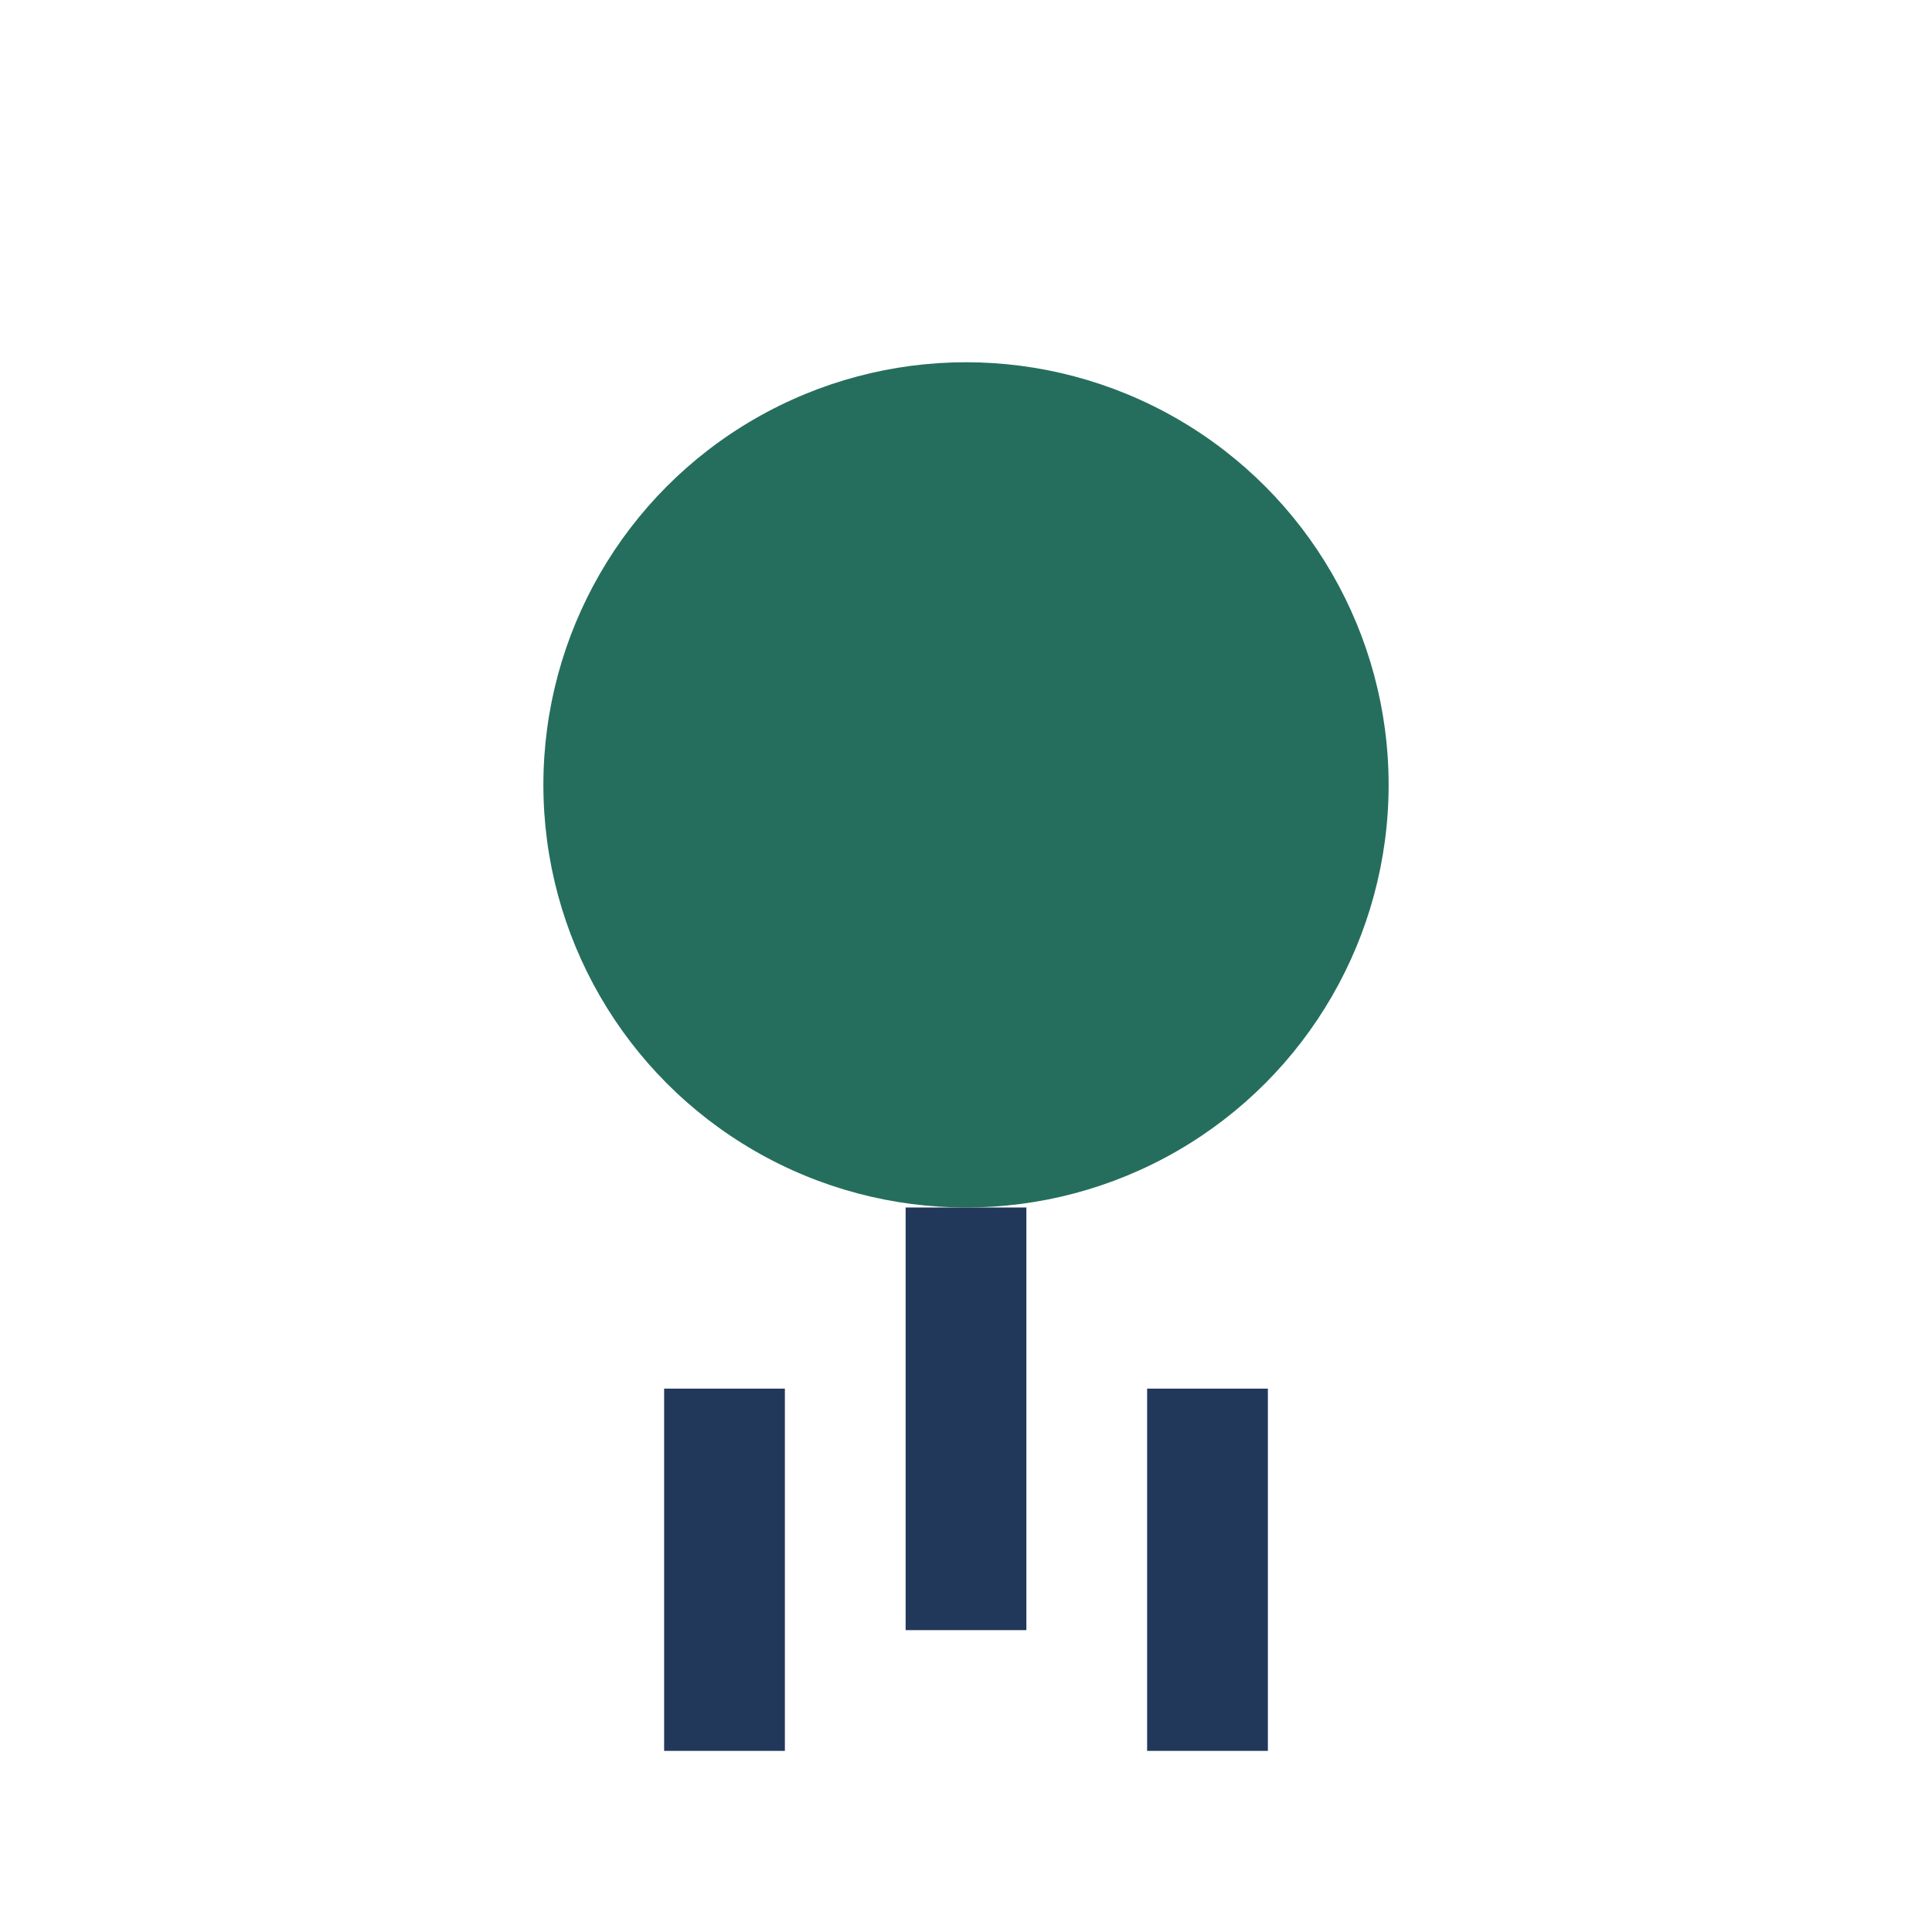 <?xml version="1.0" encoding="UTF-8"?>
<svg xmlns="http://www.w3.org/2000/svg" width="32" height="32" viewBox="0 0 32 32"><circle cx="16" cy="13" r="7" fill="#256E5D"/><path d="M16 20v7m-4-4v6m8-6v6" stroke="#21385A" stroke-width="2"/></svg>